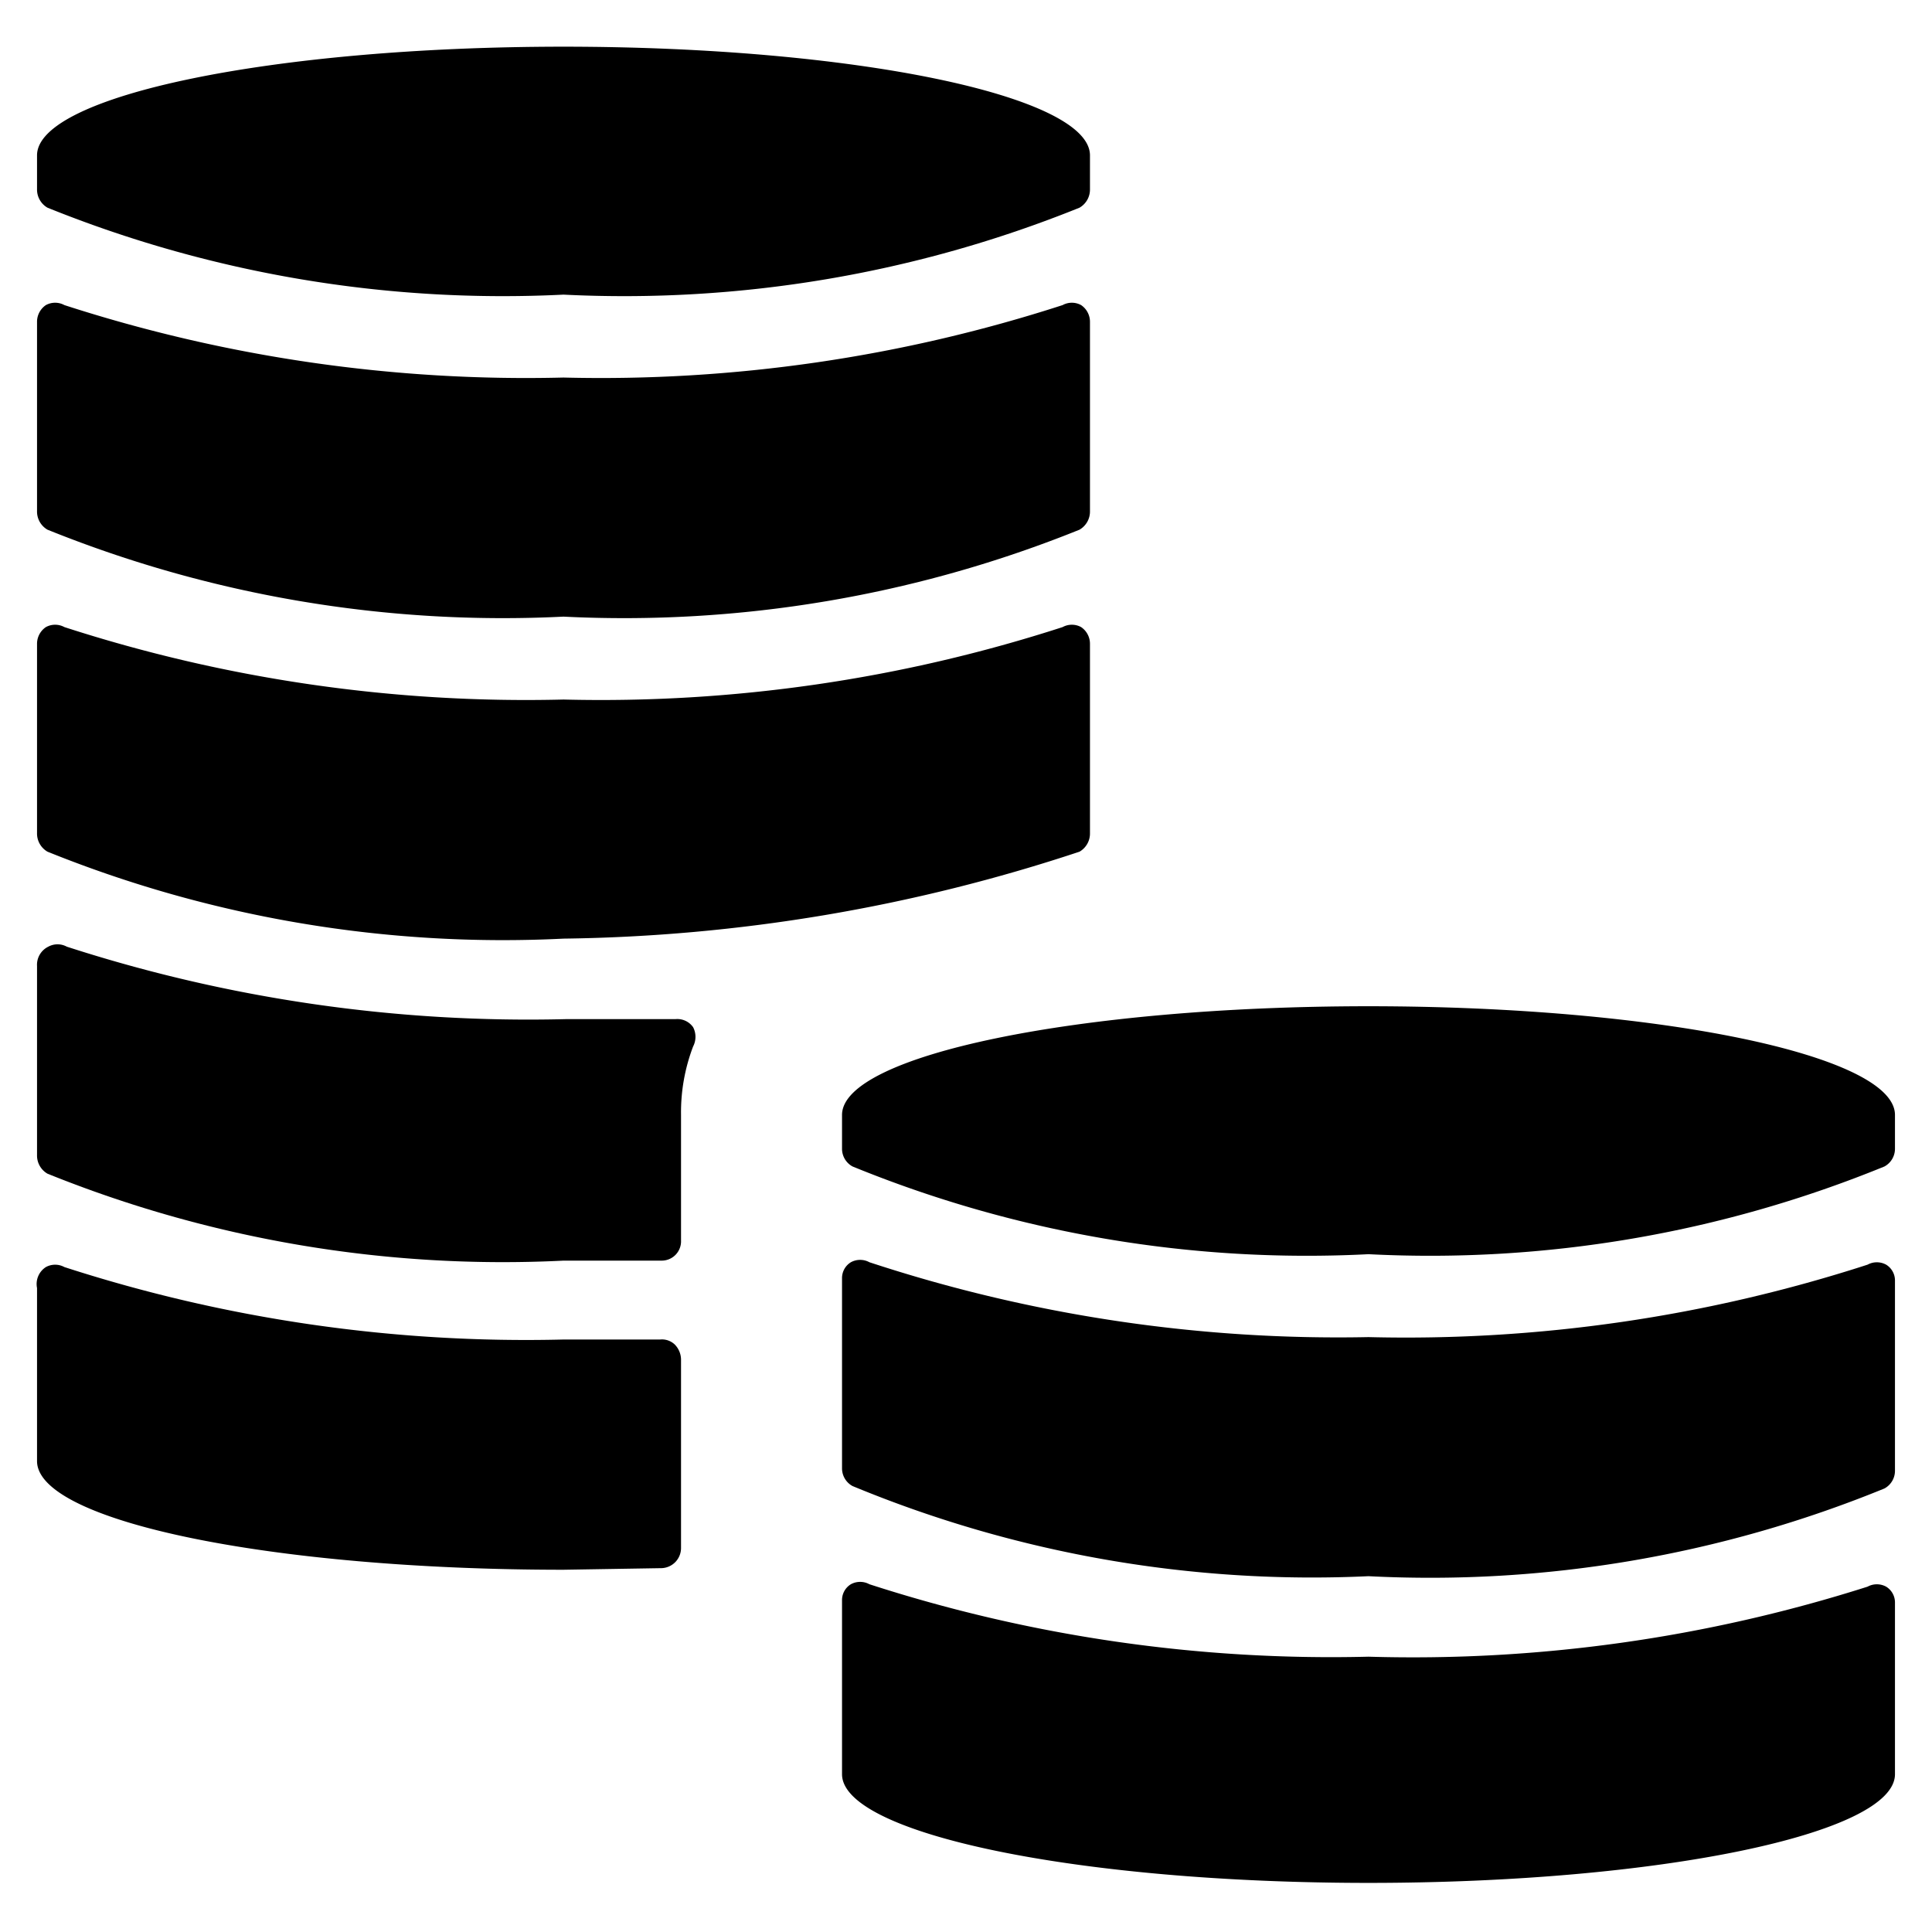 <svg xmlns="http://www.w3.org/2000/svg" viewBox="0 0 24 24"><g><path d="M8.22 19.48a0.25 0.25 0 0 0 0.24 -0.25v-2.34a0.27 0.27 0 0 0 -0.08 -0.19 0.23 0.23 0 0 0 -0.18 -0.06l-1.2 0a18.61 18.61 0 0 1 -6.2 -0.9 0.24 0.24 0 0 0 -0.23 0 0.25 0.25 0 0 0 -0.11 0.26v2.15c0 0.75 2.93 1.35 6.54 1.35Z" fill="#000000" stroke-width="1"></path><path d="M7 7.66a15.11 15.11 0 0 0 6.41 -1.08 0.26 0.26 0 0 0 0.13 -0.23V4a0.25 0.25 0 0 0 -0.11 -0.21 0.24 0.24 0 0 0 -0.23 0 18.61 18.61 0 0 1 -6.2 0.9 18.61 18.61 0 0 1 -6.2 -0.9 0.24 0.24 0 0 0 -0.23 0A0.25 0.25 0 0 0 0.46 4v2.35a0.26 0.26 0 0 0 0.13 0.23A15.11 15.11 0 0 0 7 7.66Z" fill="#000000" stroke-width="1"></path><path d="M7 3.66a15.11 15.11 0 0 0 6.41 -1.08 0.26 0.26 0 0 0 0.13 -0.23v-0.42c0 -0.74 -2.93 -1.35 -6.54 -1.35S0.46 1.19 0.46 1.93v0.42a0.26 0.26 0 0 0 0.13 0.23A15.11 15.11 0 0 0 7 3.66Z" fill="#000000" stroke-width="1"></path><path d="m7 15.66 1.22 0a0.24 0.24 0 0 0 0.24 -0.25v-1.56a2.3 2.3 0 0 1 0.15 -0.85 0.26 0.26 0 0 0 0 -0.24 0.24 0.24 0 0 0 -0.22 -0.1l-1.36 0a18.61 18.61 0 0 1 -6.2 -0.9 0.24 0.24 0 0 0 -0.23 0 0.25 0.25 0 0 0 -0.14 0.24v2.35a0.26 0.26 0 0 0 0.13 0.23A15.11 15.11 0 0 0 7 15.66Z" fill="#000000" stroke-width="1"></path><path d="M7 11.66a21.17 21.17 0 0 0 6.41 -1.08 0.26 0.26 0 0 0 0.13 -0.23V8a0.25 0.25 0 0 0 -0.11 -0.21 0.24 0.24 0 0 0 -0.23 0 18.61 18.61 0 0 1 -6.2 0.9 18.61 18.61 0 0 1 -6.2 -0.9 0.24 0.24 0 0 0 -0.23 0A0.25 0.25 0 0 0 0.46 8v2.35a0.26 0.26 0 0 0 0.13 0.23A15.11 15.11 0 0 0 7 11.66Z" fill="#000000" stroke-width="1"></path><path d="M10.8 15.68a0.24 0.24 0 0 0 -0.23 0 0.23 0.23 0 0 0 -0.11 0.2v2.36a0.25 0.25 0 0 0 0.13 0.22A14.91 14.91 0 0 0 17 19.58a14.91 14.91 0 0 0 6.41 -1.09 0.25 0.25 0 0 0 0.13 -0.22v-2.36a0.23 0.23 0 0 0 -0.11 -0.2 0.24 0.24 0 0 0 -0.23 0 18.61 18.61 0 0 1 -6.2 0.9 18.61 18.61 0 0 1 -6.2 -0.93Z" fill="#000000" stroke-width="1"></path><path d="M17 20.58a18.61 18.61 0 0 1 -6.2 -0.9 0.24 0.24 0 0 0 -0.23 0 0.23 0.23 0 0 0 -0.11 0.2v2.16c0 0.74 2.93 1.35 6.54 1.35s6.54 -0.61 6.54 -1.35v-2.13a0.23 0.23 0 0 0 -0.11 -0.2 0.24 0.24 0 0 0 -0.23 0 18.61 18.61 0 0 1 -6.2 0.87Z" fill="#000000" stroke-width="1"></path><path d="M10.46 13.85v0.42a0.25 0.25 0 0 0 0.13 0.22A14.91 14.91 0 0 0 17 15.58a14.91 14.91 0 0 0 6.41 -1.09 0.25 0.25 0 0 0 0.13 -0.22v-0.42c0 -0.74 -2.93 -1.35 -6.54 -1.35s-6.54 0.61 -6.54 1.35Z" fill="#000000" stroke-width="1"></path></g></svg>
